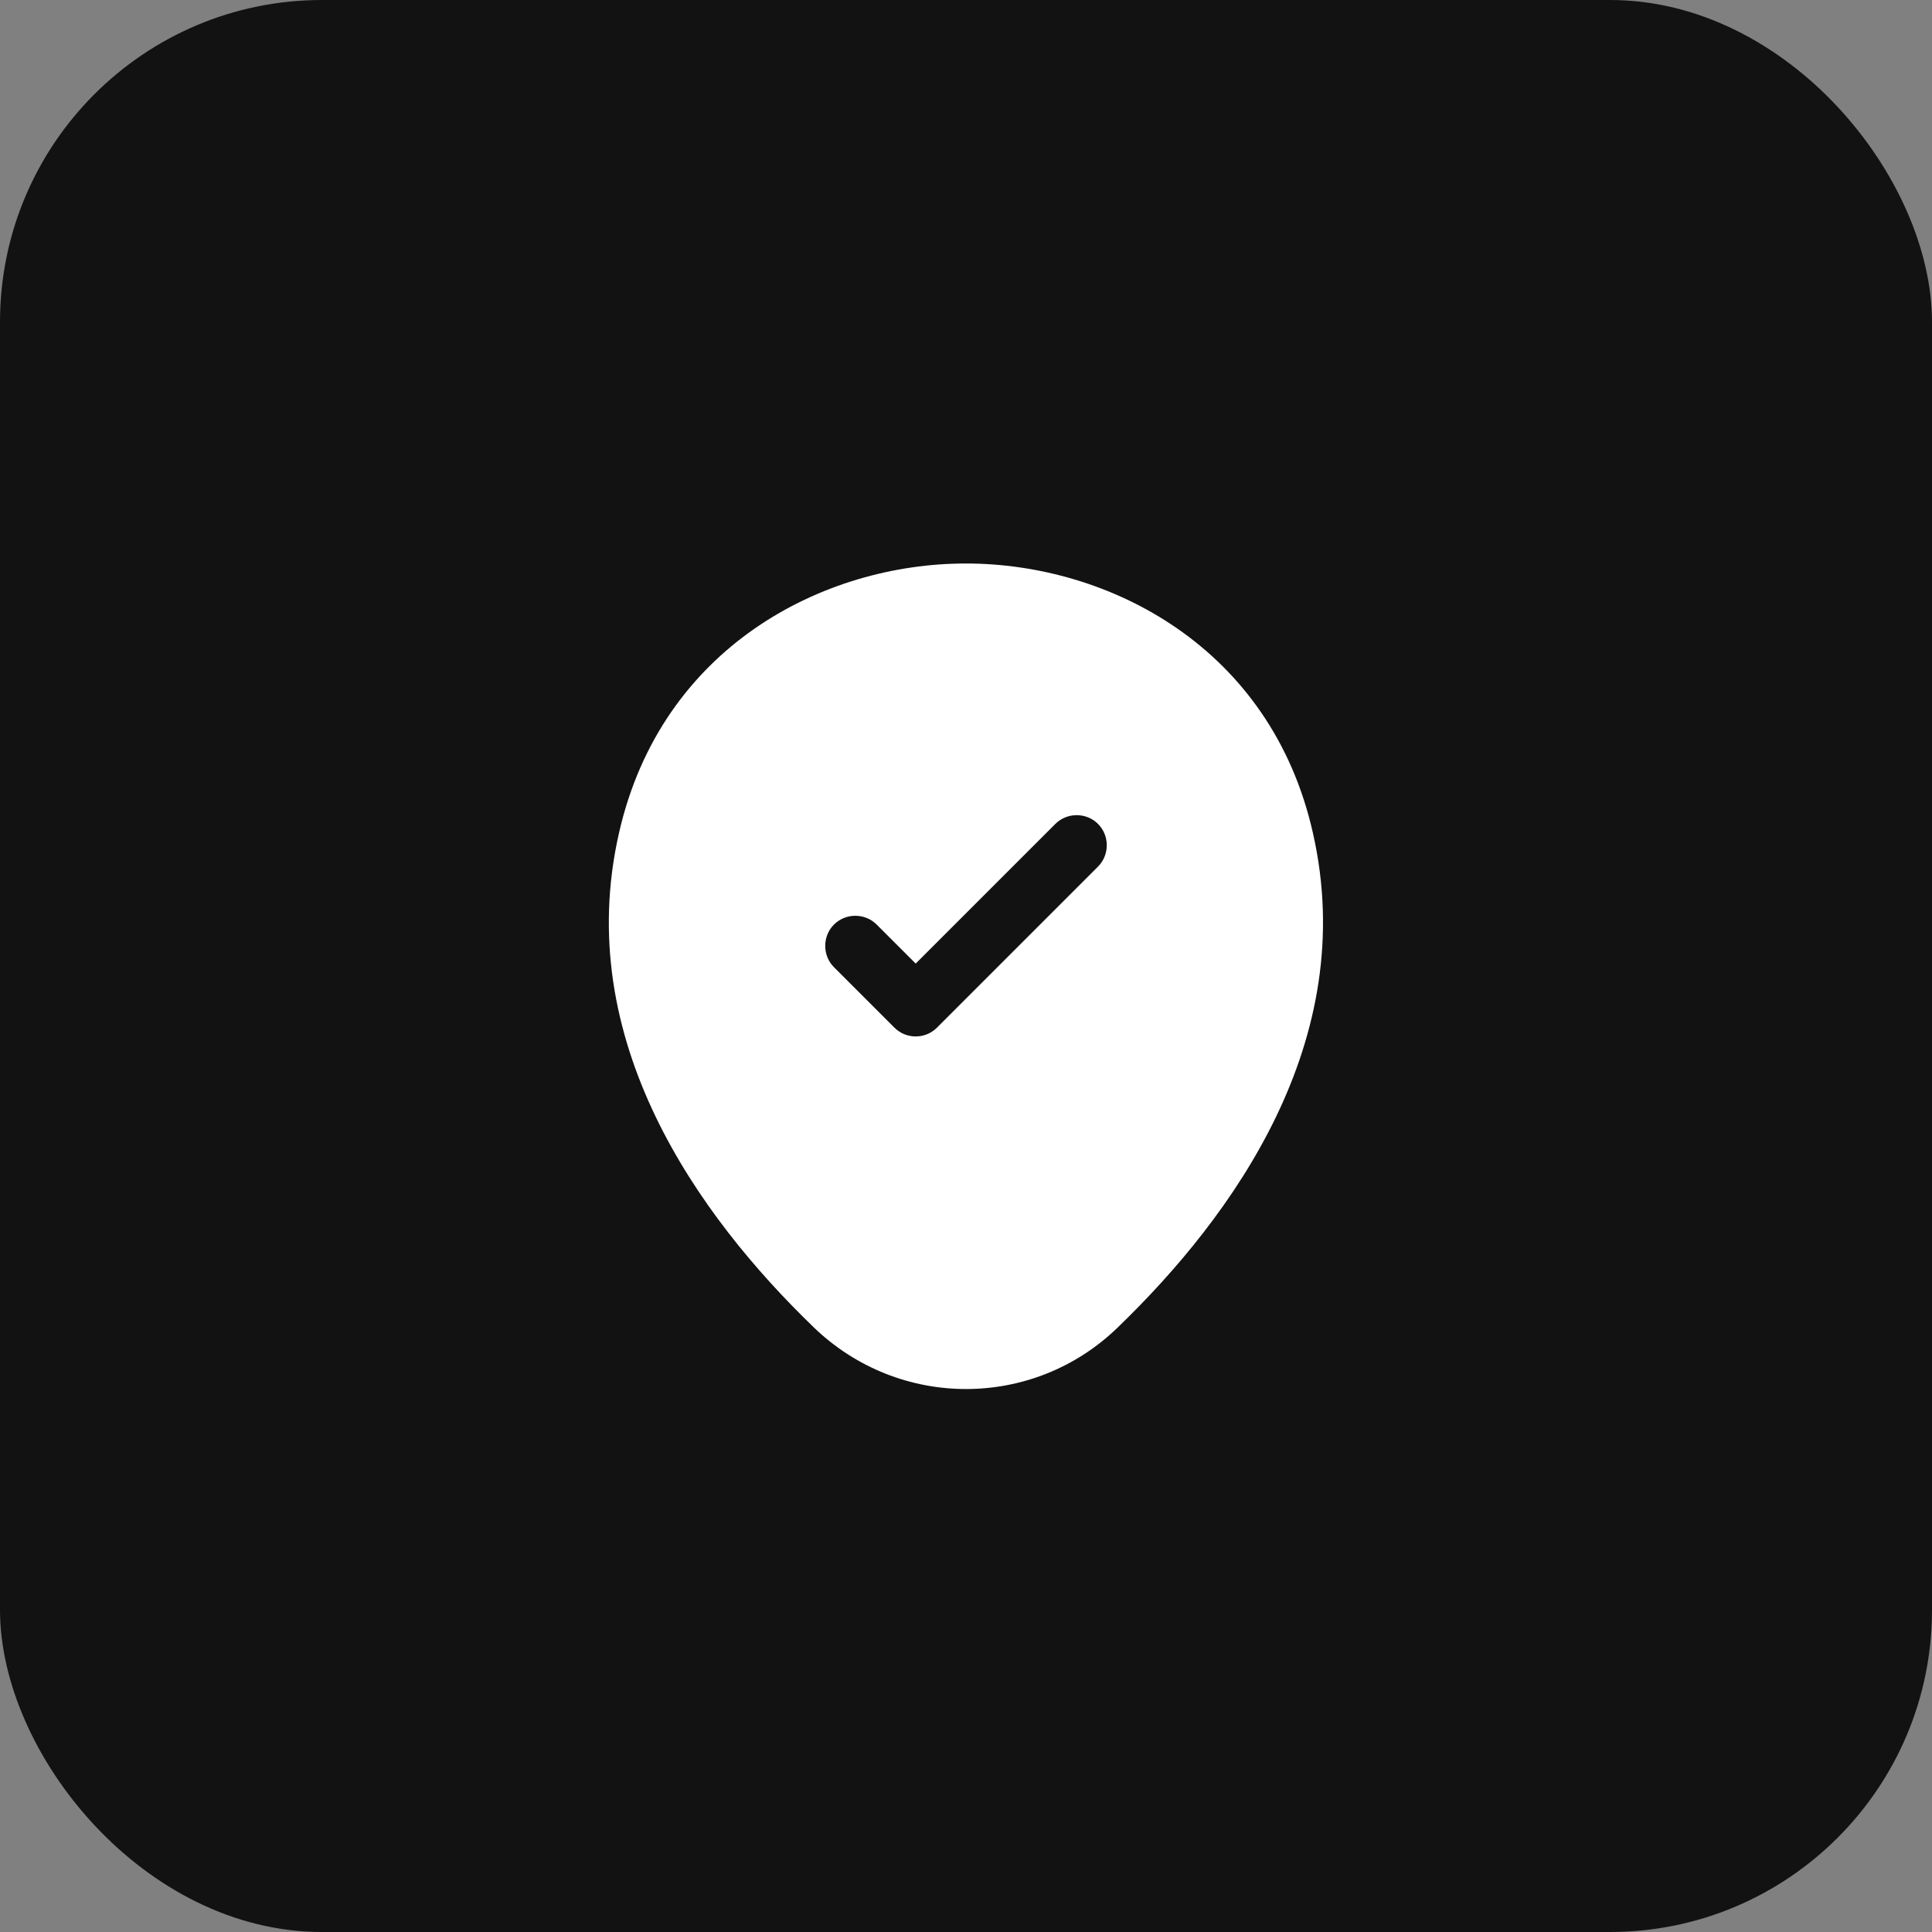 <?xml version="1.0" encoding="UTF-8"?> <svg xmlns="http://www.w3.org/2000/svg" width="48" height="48" viewBox="0 0 48 48" fill="none"><rect x="0" y="0" width="48" height="48" fill="#808080" stroke="none"/><rect width="48" height="48" rx="8" fill="#121212"></rect><g clip-path="url(#clip0_50_692)"><path d="M32.62 20.7C31.58 16.07 27.54 14 24 14C24 14 24 14 23.99 14C20.46 14 16.43 16.07 15.38 20.69C14.2 25.85 17.36 30.22 20.22 32.98C21.28 34 22.64 34.51 24 34.51C25.36 34.51 26.72 34 27.77 32.98C30.63 30.22 33.79 25.86 32.62 20.7ZM27.28 21.53L23.28 25.53C23.13 25.68 22.94 25.75 22.75 25.75C22.56 25.75 22.37 25.68 22.22 25.53L20.72 24.03C20.43 23.74 20.43 23.26 20.72 22.97C21.01 22.68 21.49 22.68 21.78 22.97L22.75 23.94L26.22 20.47C26.51 20.18 26.99 20.18 27.28 20.47C27.57 20.76 27.57 21.24 27.28 21.53Z" fill="white"></path></g><defs><clipPath id="clip0_50_692"><rect width="24" height="24" fill="white" transform="translate(12 12)"></rect></clipPath></defs></svg> 